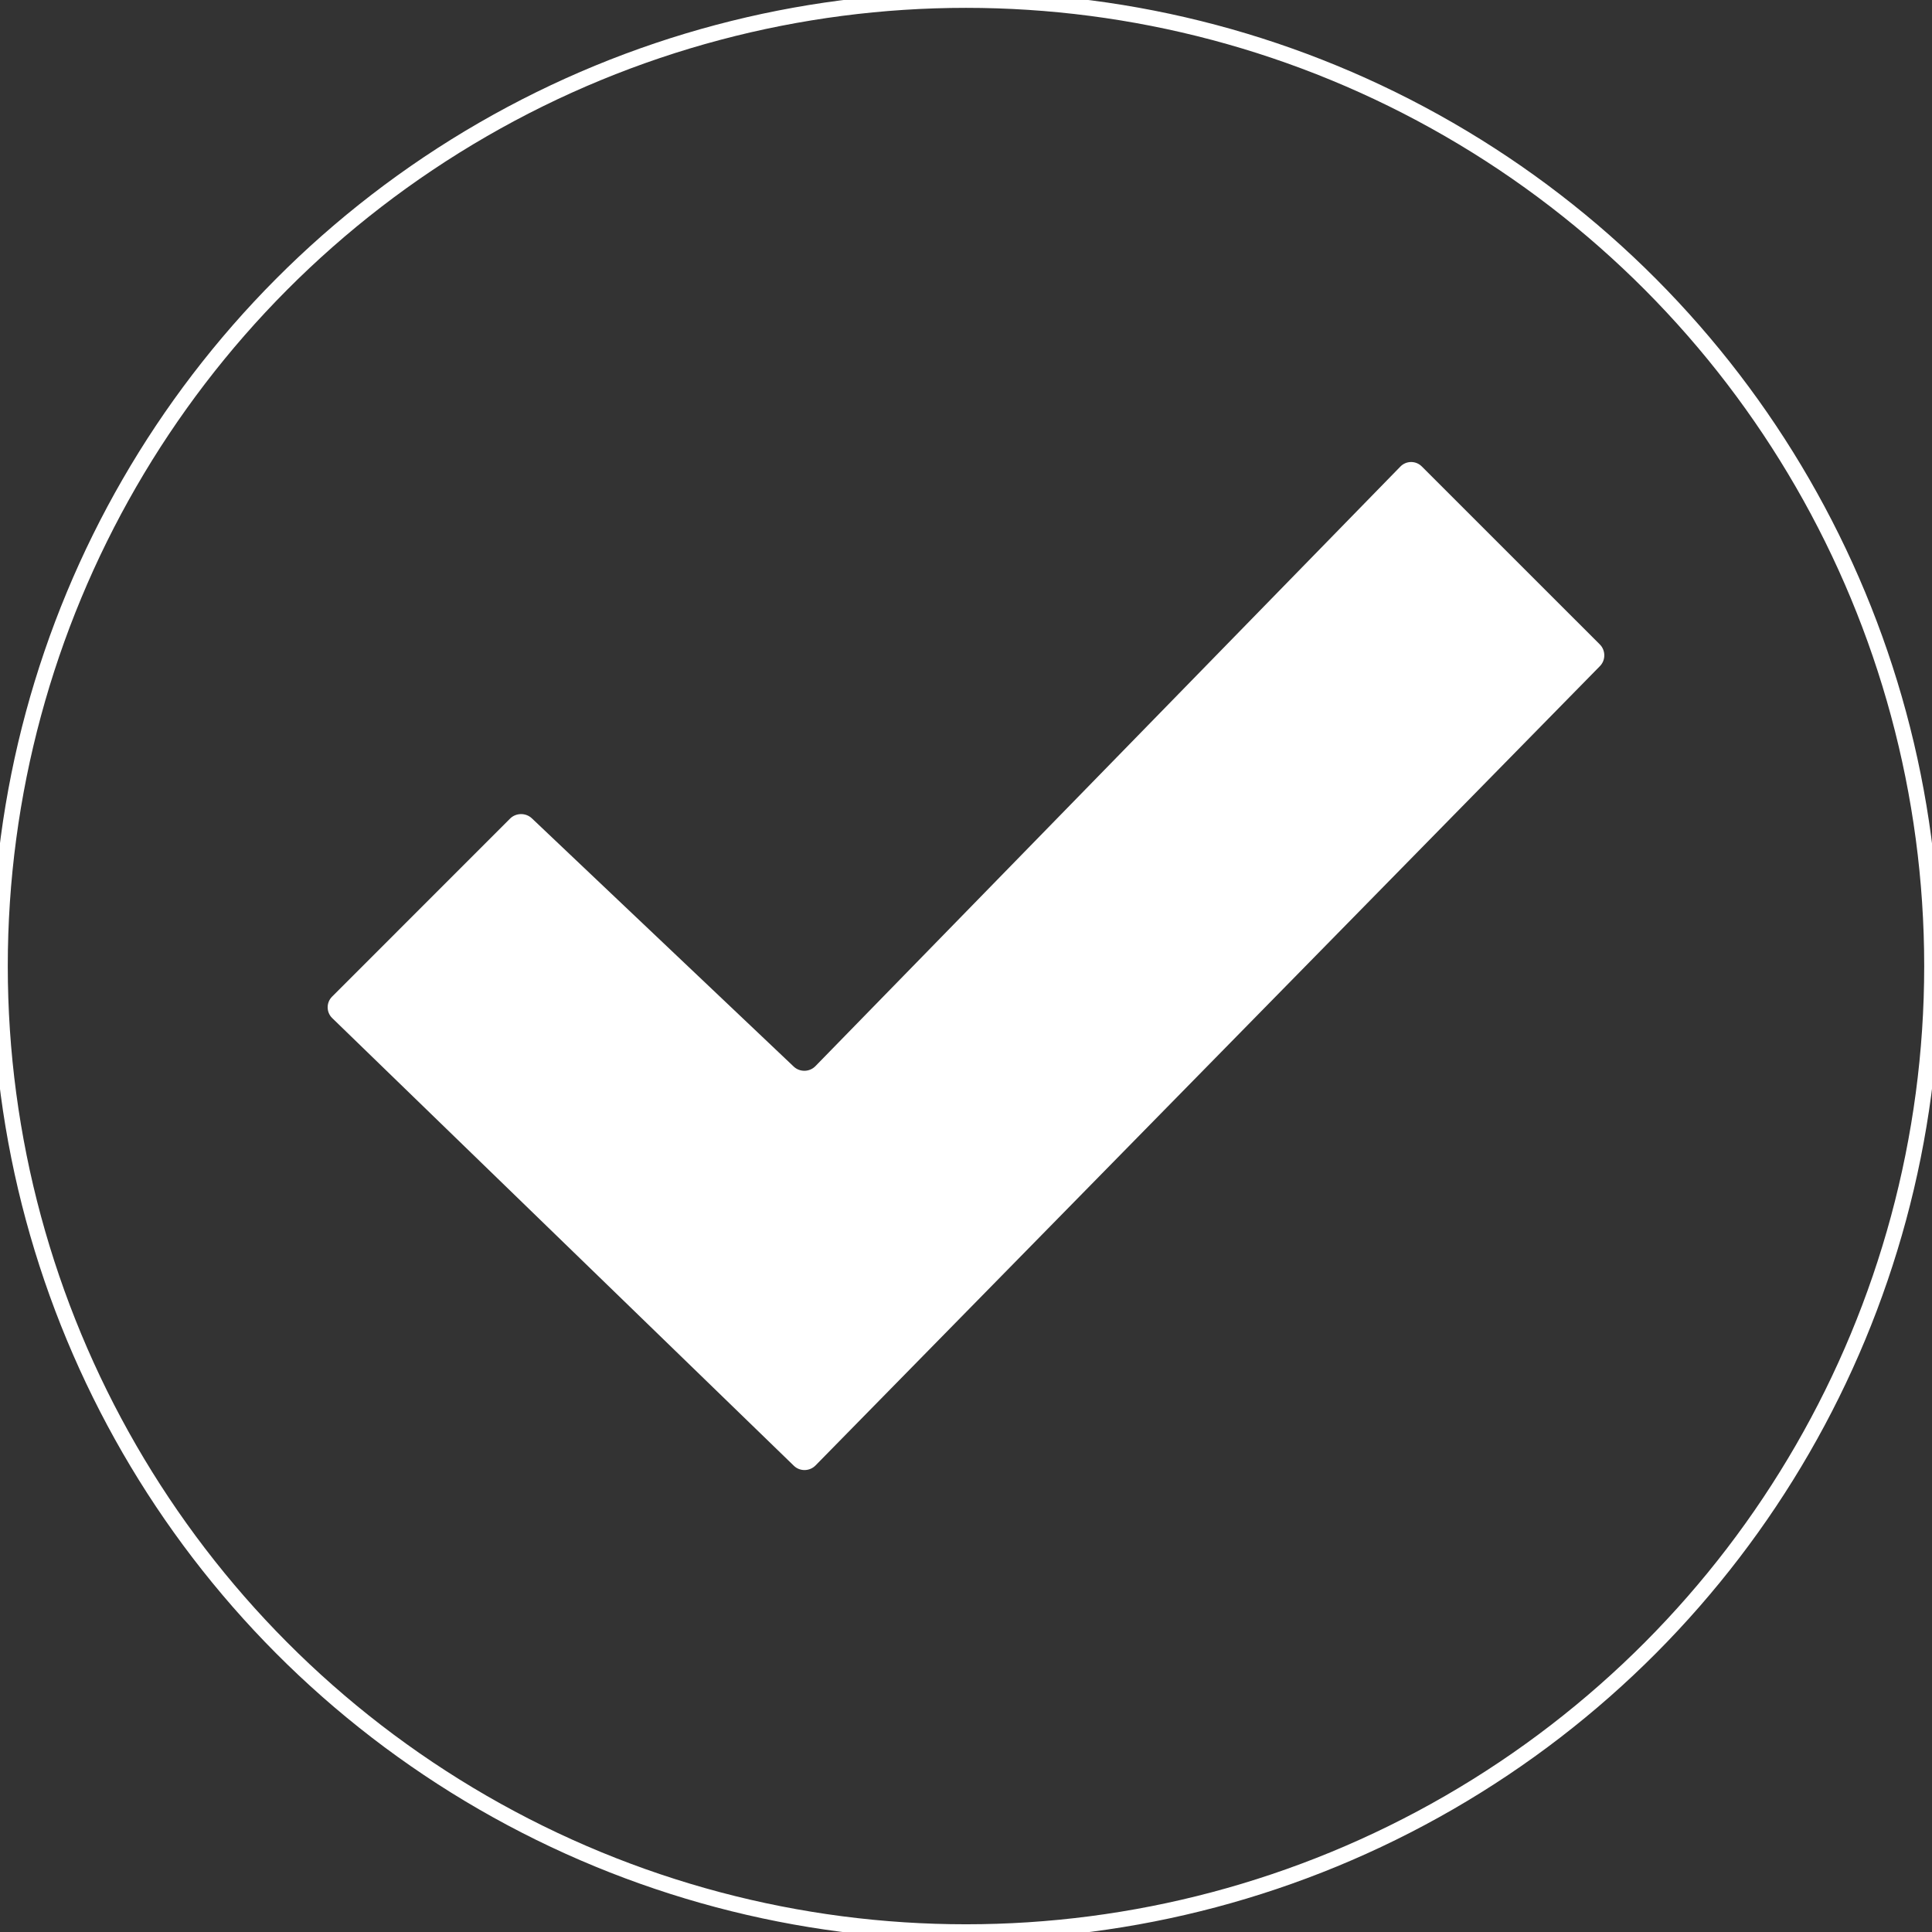 <?xml version="1.0" encoding="UTF-8" standalone="no"?>
<svg xmlns="http://www.w3.org/2000/svg" xmlns:xlink="http://www.w3.org/1999/xlink" xmlns:serif="http://www.serif.com/" width="100%" height="100%" viewBox="0 0 1024 1024" version="1.1" xml:space="preserve" style="fill-rule:evenodd;clip-rule:evenodd;">
    <rect x="0" y="0" width="1024" height="1024" fill="#333333" stroke="none"/>
    <g transform="matrix(28.473,0,0,28.473,-4874.3,1599.99)">
        <g transform="matrix(1,0,0,1,5.19,-1038.9)">
            <circle cx="183.982" cy="1000.69" r="17.982" style="fill:none;stroke:white;stroke-width:0.29px;"></circle>
        </g>
        <g transform="matrix(1,0,0,1,177.171,-50.71)">
            <path d="M20.485,3.199C20.375,3.089 20.196,3.09 20.087,3.202L9.198,14.363C9.089,14.475 8.907,14.478 8.794,14.371L3.92,9.75C3.807,9.643 3.624,9.645 3.514,9.755L0.2,13.07C0.09,13.181 0.092,13.36 0.203,13.468L8.797,21.802C8.908,21.91 9.089,21.908 9.199,21.797L23.802,6.916C23.911,6.805 23.91,6.624 23.8,6.513L20.485,3.199Z" style="fill:white;fill-rule:nonzero;"></path>
        </g>
    </g>
</svg>
